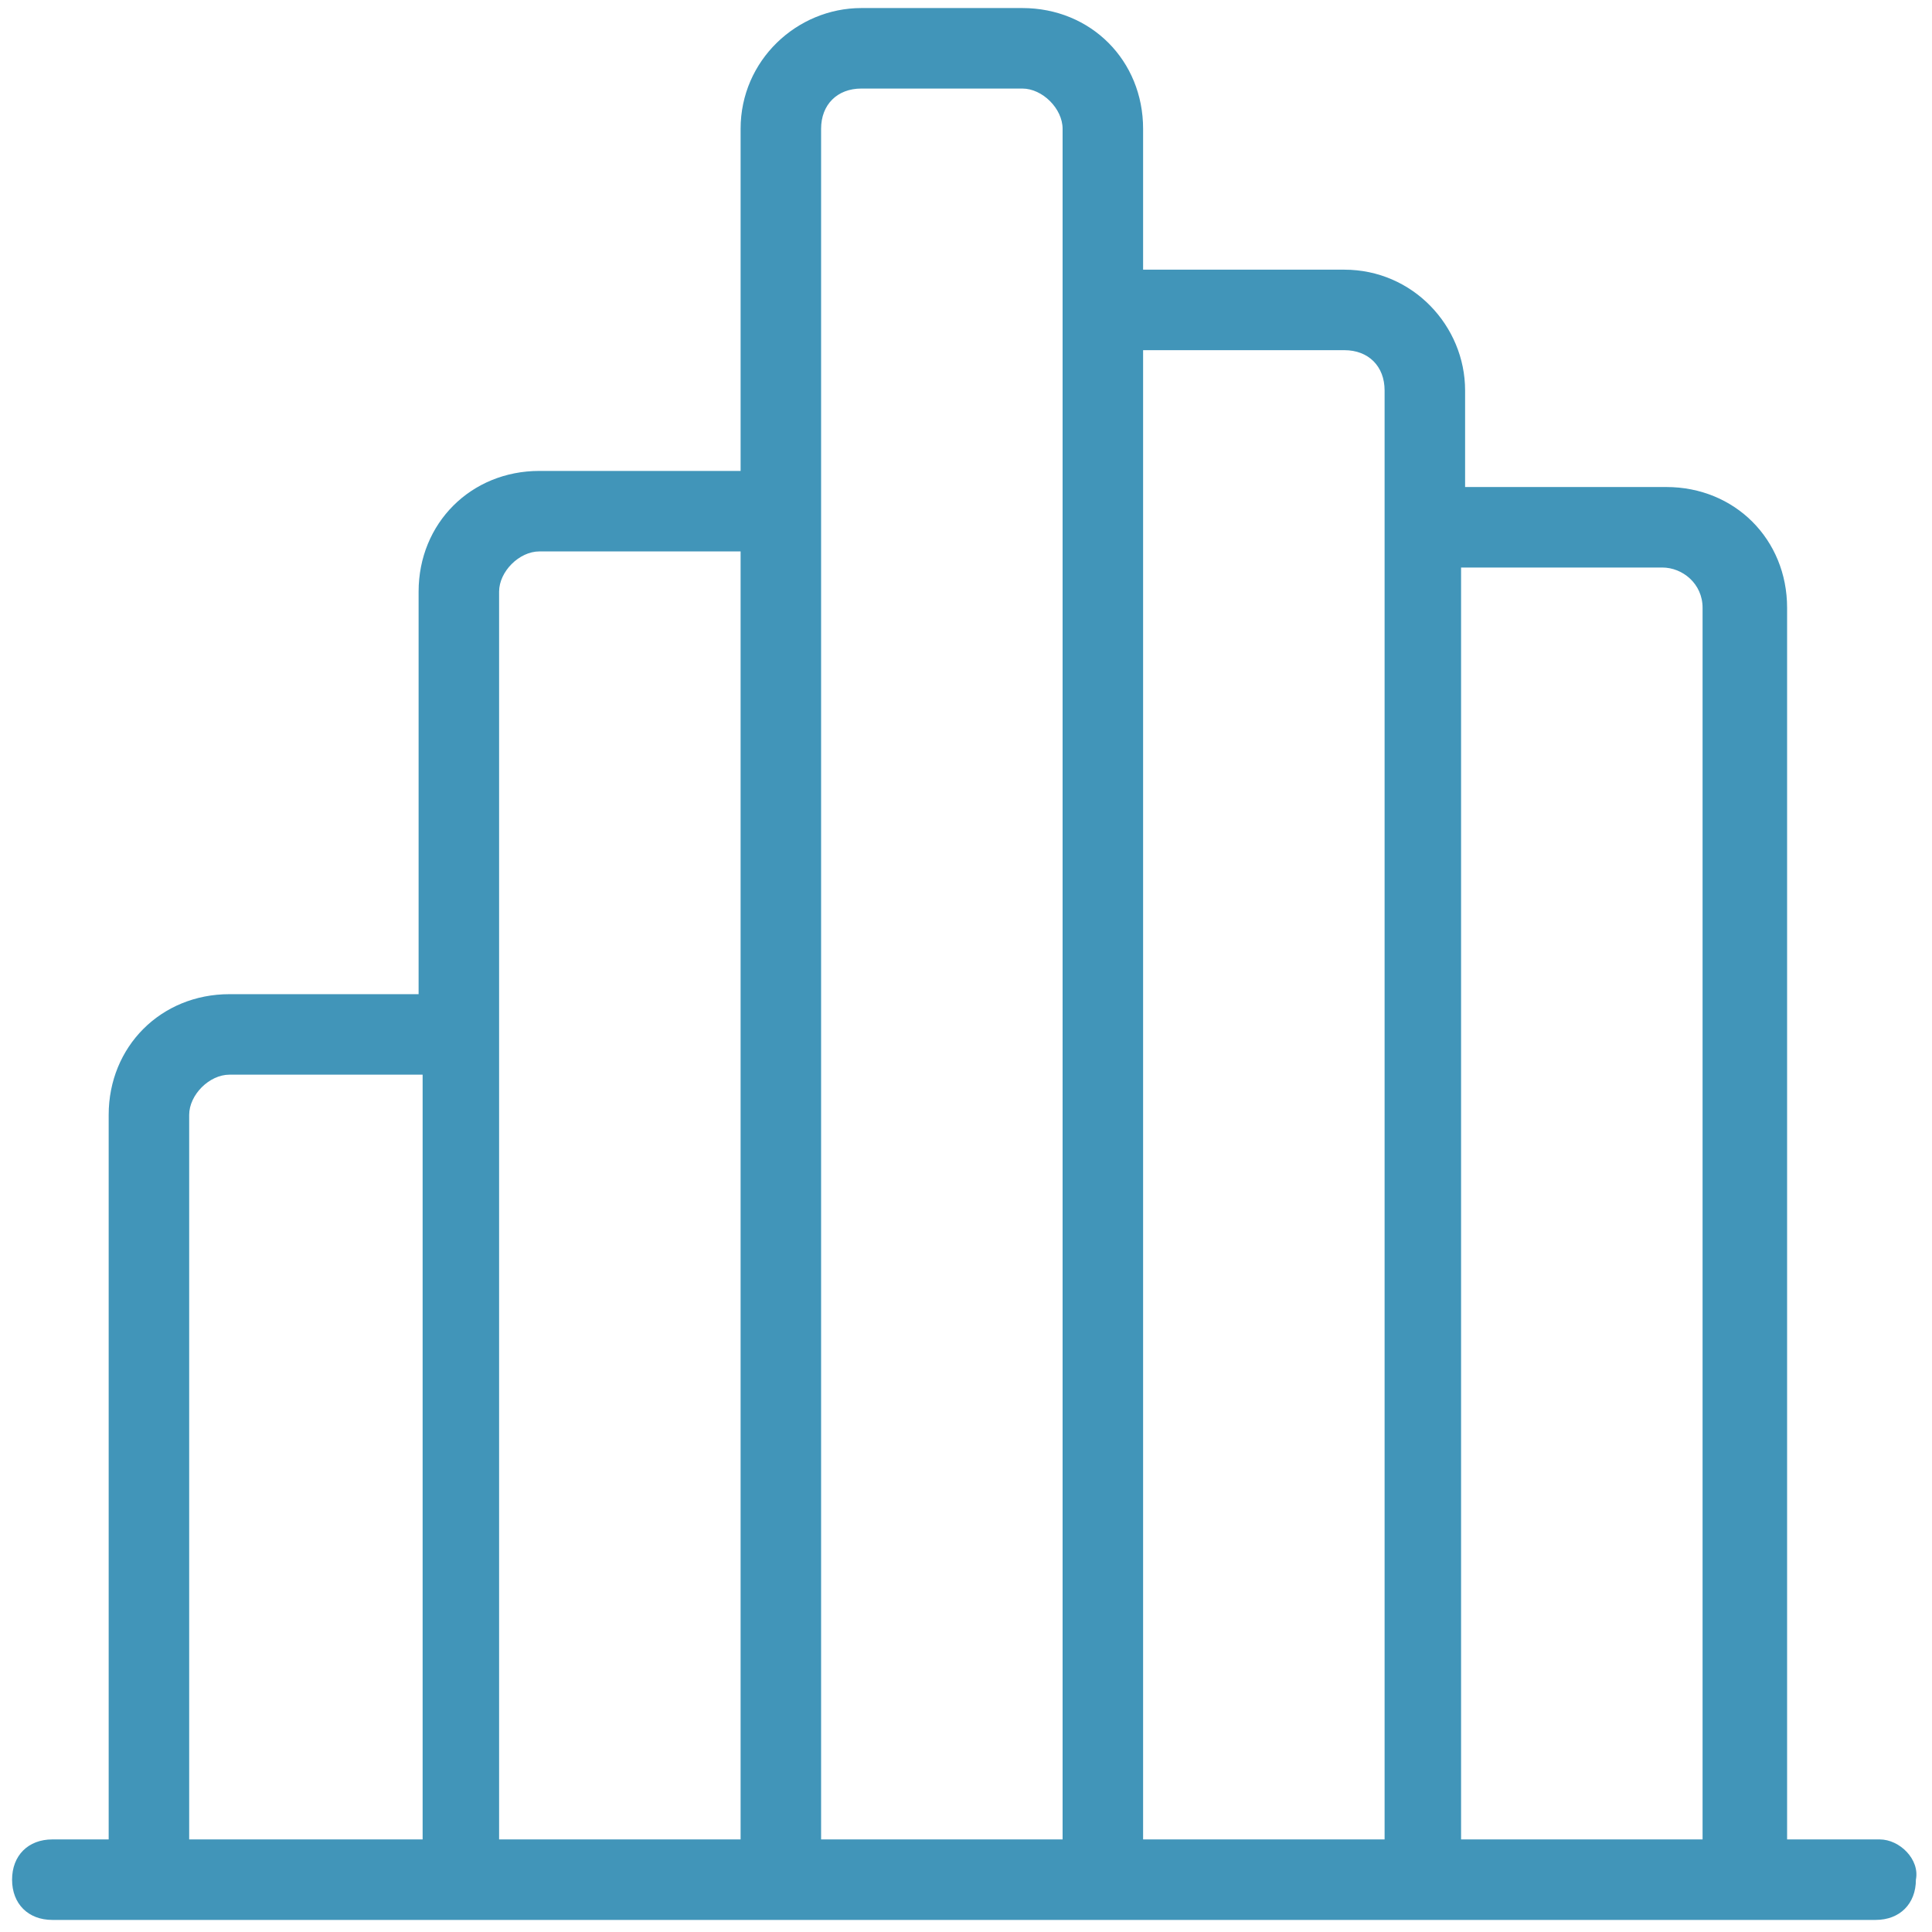 <?xml version="1.0" encoding="utf-8"?>
<!-- Generator: Adobe Illustrator 25.2.3, SVG Export Plug-In . SVG Version: 6.00 Build 0)  -->
<svg version="1.1" xmlns="http://www.w3.org/2000/svg" xmlns:xlink="http://www.w3.org/1999/xlink" x="0px" y="0px"
	 viewBox="0 0 48 48" style="enable-background:new 0 0 48 48;" xml:space="preserve">
<style type="text/css">
	.st0{fill:#4195B9;}
	.st1{display:none;}
	.st2{display:inline;fill:#AA2424;}
</style>
<g id="Layer_4">
	<path class="st0" d="M46.7,45.7h-2.3V15.1c0,0,0,0,0,0c0-1.7-1.3-3-3-3h-5V9.7c0-1.6-1.3-3-3-3c0,0,0,0,0,0h-4c-1,0-1,0-1,0V3.2
		c0-1.7-1.3-3-3-3h-4c-1.6,0-3,1.3-3,3c0,0,0,0,0,0v8.5c0,0,0,0-1,0h-4c-1.7,0-3,1.3-3,3c0,0,0,0,0,0v10H5.7c-1.7,0-3,1.3-3,3
		c0,0,0,0,0,0v18H1.3c-0.6,0-1,0.4-1,1c0,0.6,0.4,1,1,1c0,0,0,0,0,0h45.3c0.6,0,1-0.4,1-1C47.7,46.2,47.2,45.7,46.7,45.7z M4.7,45.7
		v-18c0-0.5,0.5-1,1-1h4.8v19H4.7z M18.4,45.7h-6v-31c0-0.5,0.5-1,1-1h4c0.3,0,1,0,1,0V45.7z M26.4,45.7h-6v-31V3.2c0-0.6,0.4-1,1-1
		h4c0.5,0,1,0.5,1,1V45.7z M34.4,45.7h-6v-37c0,0,0,0,1,0c0,0,0,0,0,0h4c0.6,0,1,0.4,1,1V45.7z M41.3,14.1c0.5,0,1,0.4,1,1v30.6h-6
		V14.1H41.3z"/>
</g>
<g id="Layer_3" class="st1">
	<rect y="35.9" class="st2" width="2" height="12.1"/>
	
		<rect x="40.9" y="-5.1" transform="matrix(-1.836970e-16 1 -1 -1.836970e-16 42.937 -40.94)" class="st2" width="2" height="12.1"/>
</g>
</svg>
